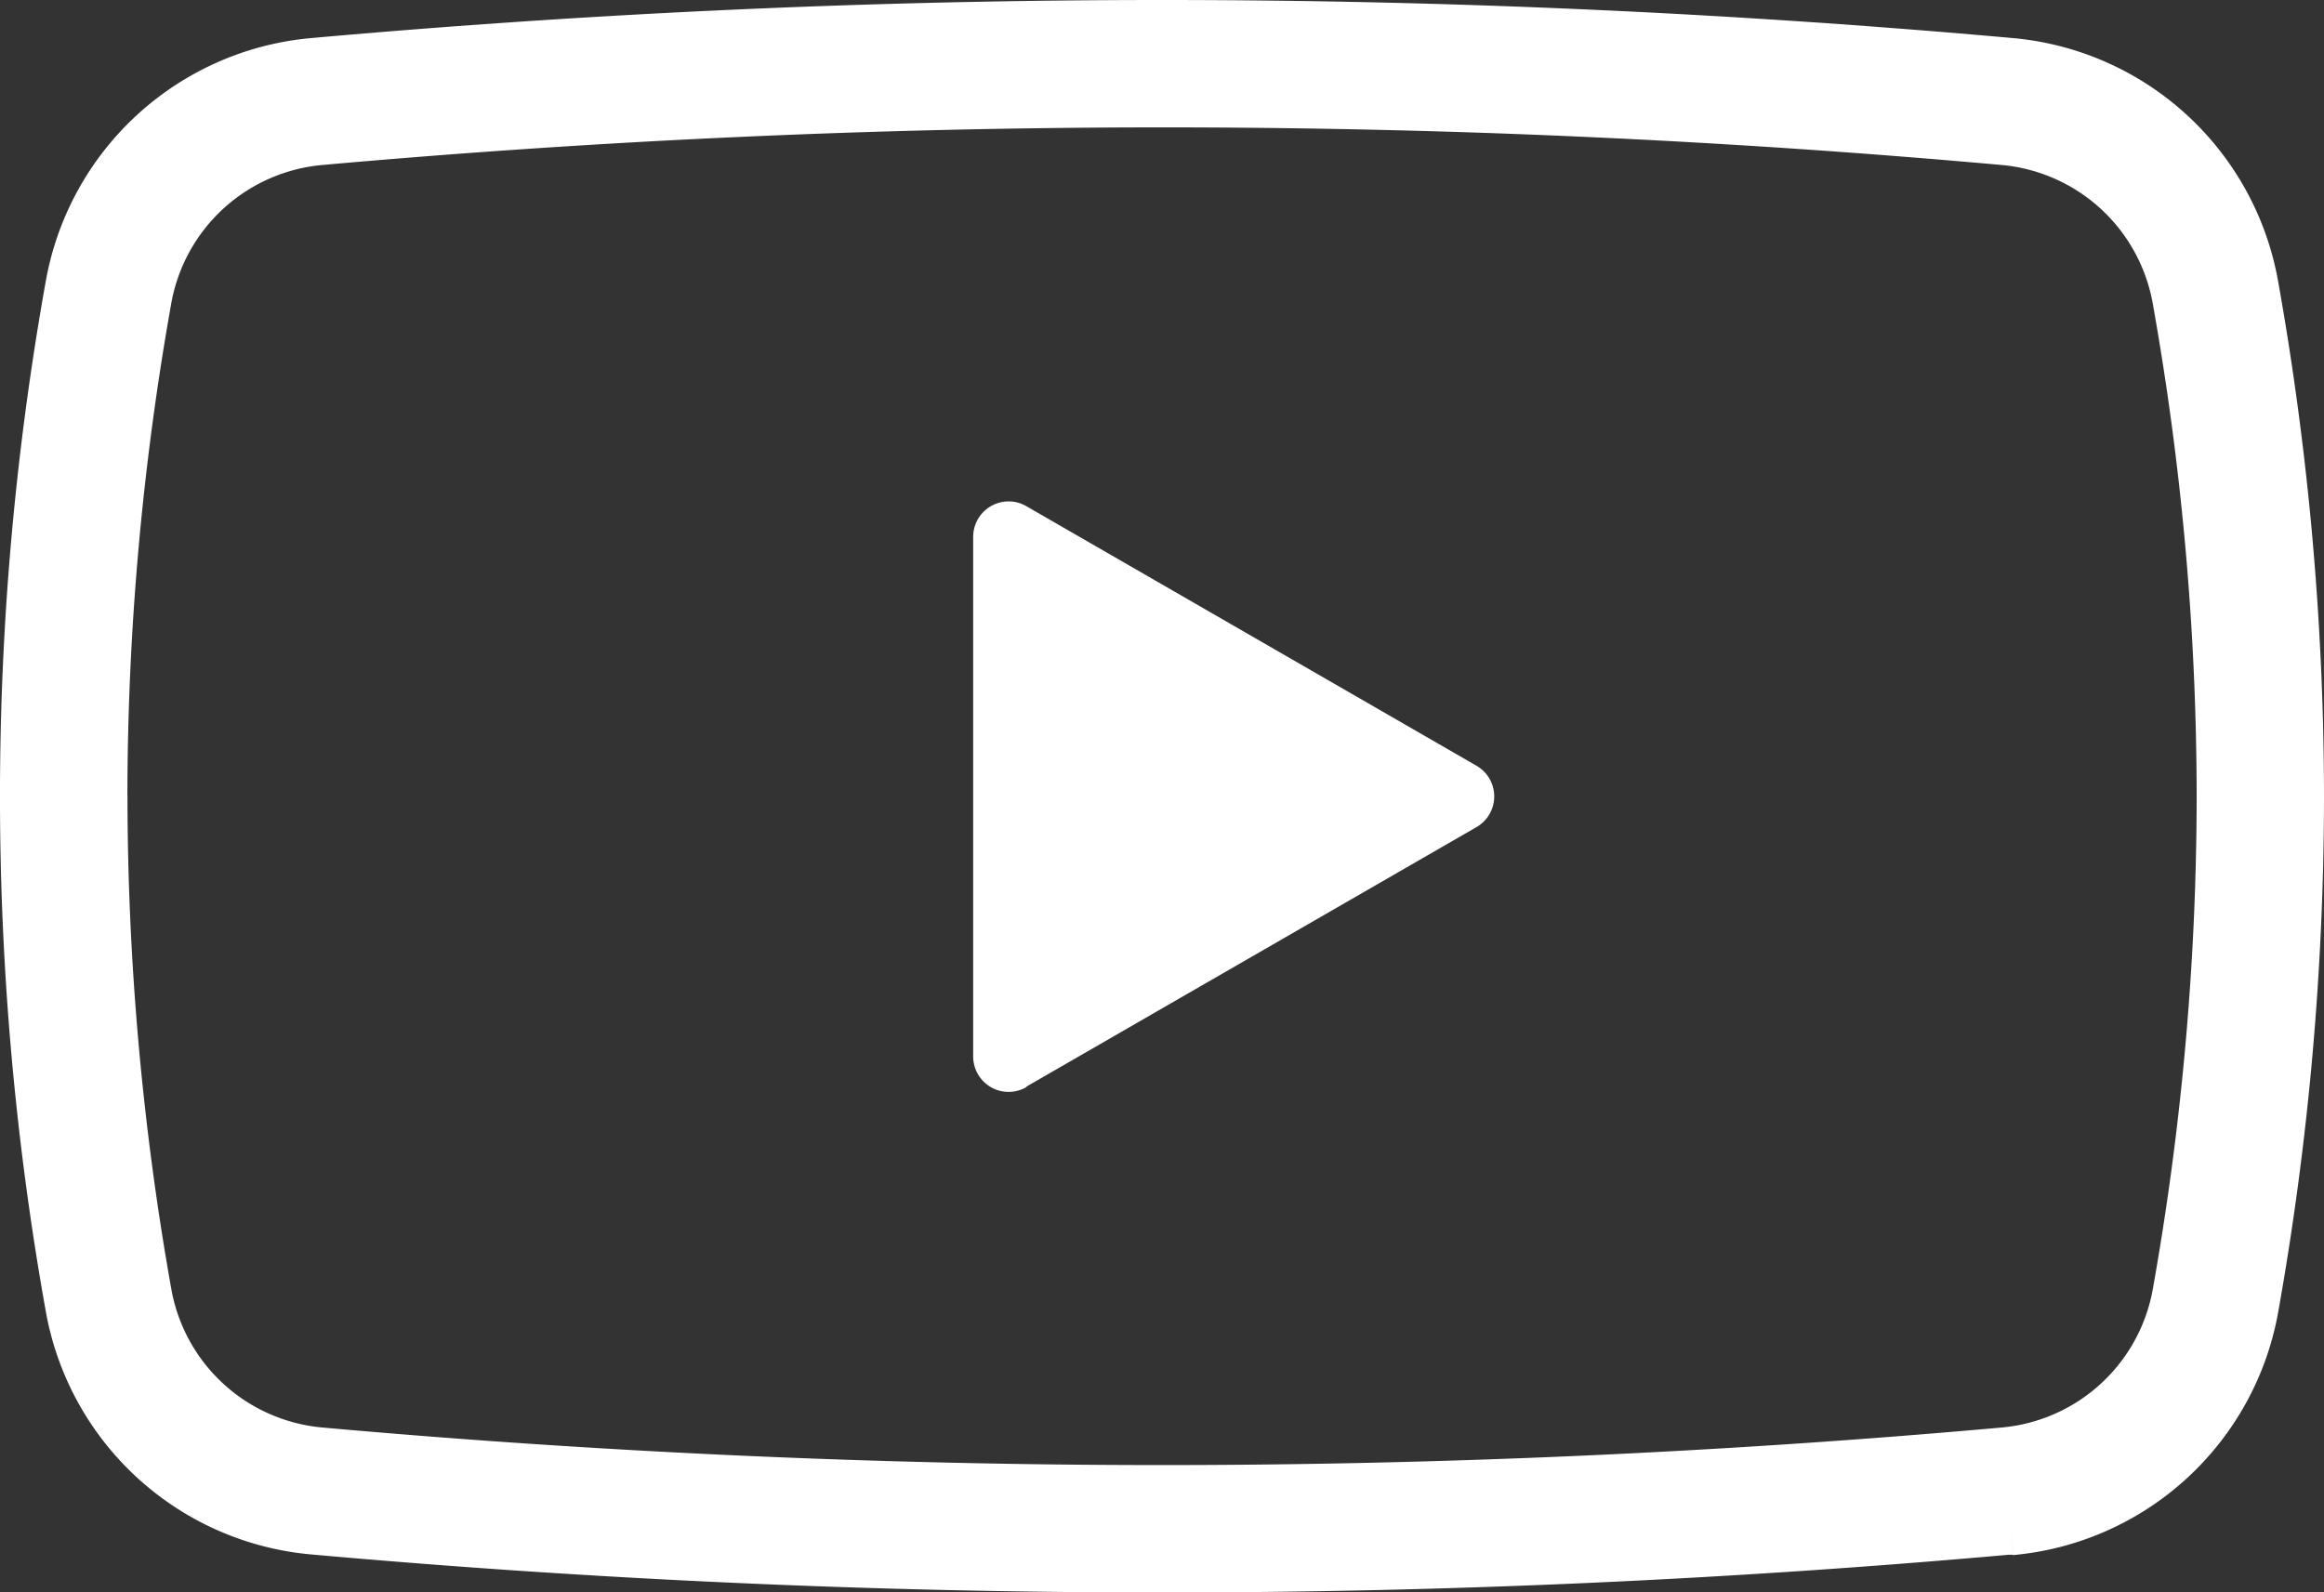 <svg id="グループ_345" data-name="グループ 345" xmlns="http://www.w3.org/2000/svg" xmlns:xlink="http://www.w3.org/1999/xlink" width="34.913" height="23.929" viewBox="0 0 34.913 23.929">
  <rect x="0" y="0" width="34.913" height="23.929" fill="#333333" stroke="none"/>
  <defs>
    <clipPath id="clip-path">
      <rect id="長方形_169" data-name="長方形 169" width="34.913" height="23.929" fill="#fff" stroke="rgba(0,0,0,0)" stroke-width="1"/>
    </clipPath>
  </defs>
  <g id="グループ_344" data-name="グループ 344" clip-path="url(#clip-path)">
    <path id="パス_2912" data-name="パス 2912" d="M4.675,23.358q6.39.571,12.781.572,6.358,0,12.716-.567l.054,0h.011l-.042-.475v0l.043.48a4.452,4.452,0,0,0,3.987-3.652,44.3,44.3,0,0,0,.688-7.742,44.24,44.24,0,0,0-.688-7.74A4.45,4.45,0,0,0,30.238.572Q23.848,0,17.459,0T4.676.572A4.449,4.449,0,0,0,.688,4.224a43.873,43.873,0,0,0,0,15.482,4.45,4.45,0,0,0,3.987,3.652M1.914,11.965a42.358,42.358,0,0,1,.659-7.407A2.534,2.534,0,0,1,4.846,2.479q6.307-.564,12.613-.565t12.608.565a2.536,2.536,0,0,1,2.273,2.08A42.384,42.384,0,0,1,33,11.964a42.419,42.419,0,0,1-.659,7.408,2.536,2.536,0,0,1-2.273,2.079q-6.306.564-12.611.564t-12.61-.564a2.535,2.535,0,0,1-2.273-2.079,42.4,42.4,0,0,1-.659-7.408" transform="translate(0 0)" fill="#fff" stroke="rgba(0,0,0,0)" stroke-width="1"/>
    <path id="パス_2913" data-name="パス 2913" d="M215.232,119.206l6.762-3.9a.532.532,0,0,0,0-.921l-6.762-3.9a.532.532,0,0,0-.8.461v7.807a.532.532,0,0,0,.8.46" transform="translate(-199.812 -102.878)" fill="#fff" stroke="rgba(0,0,0,0)" stroke-width="1"/>
  </g>
</svg>

